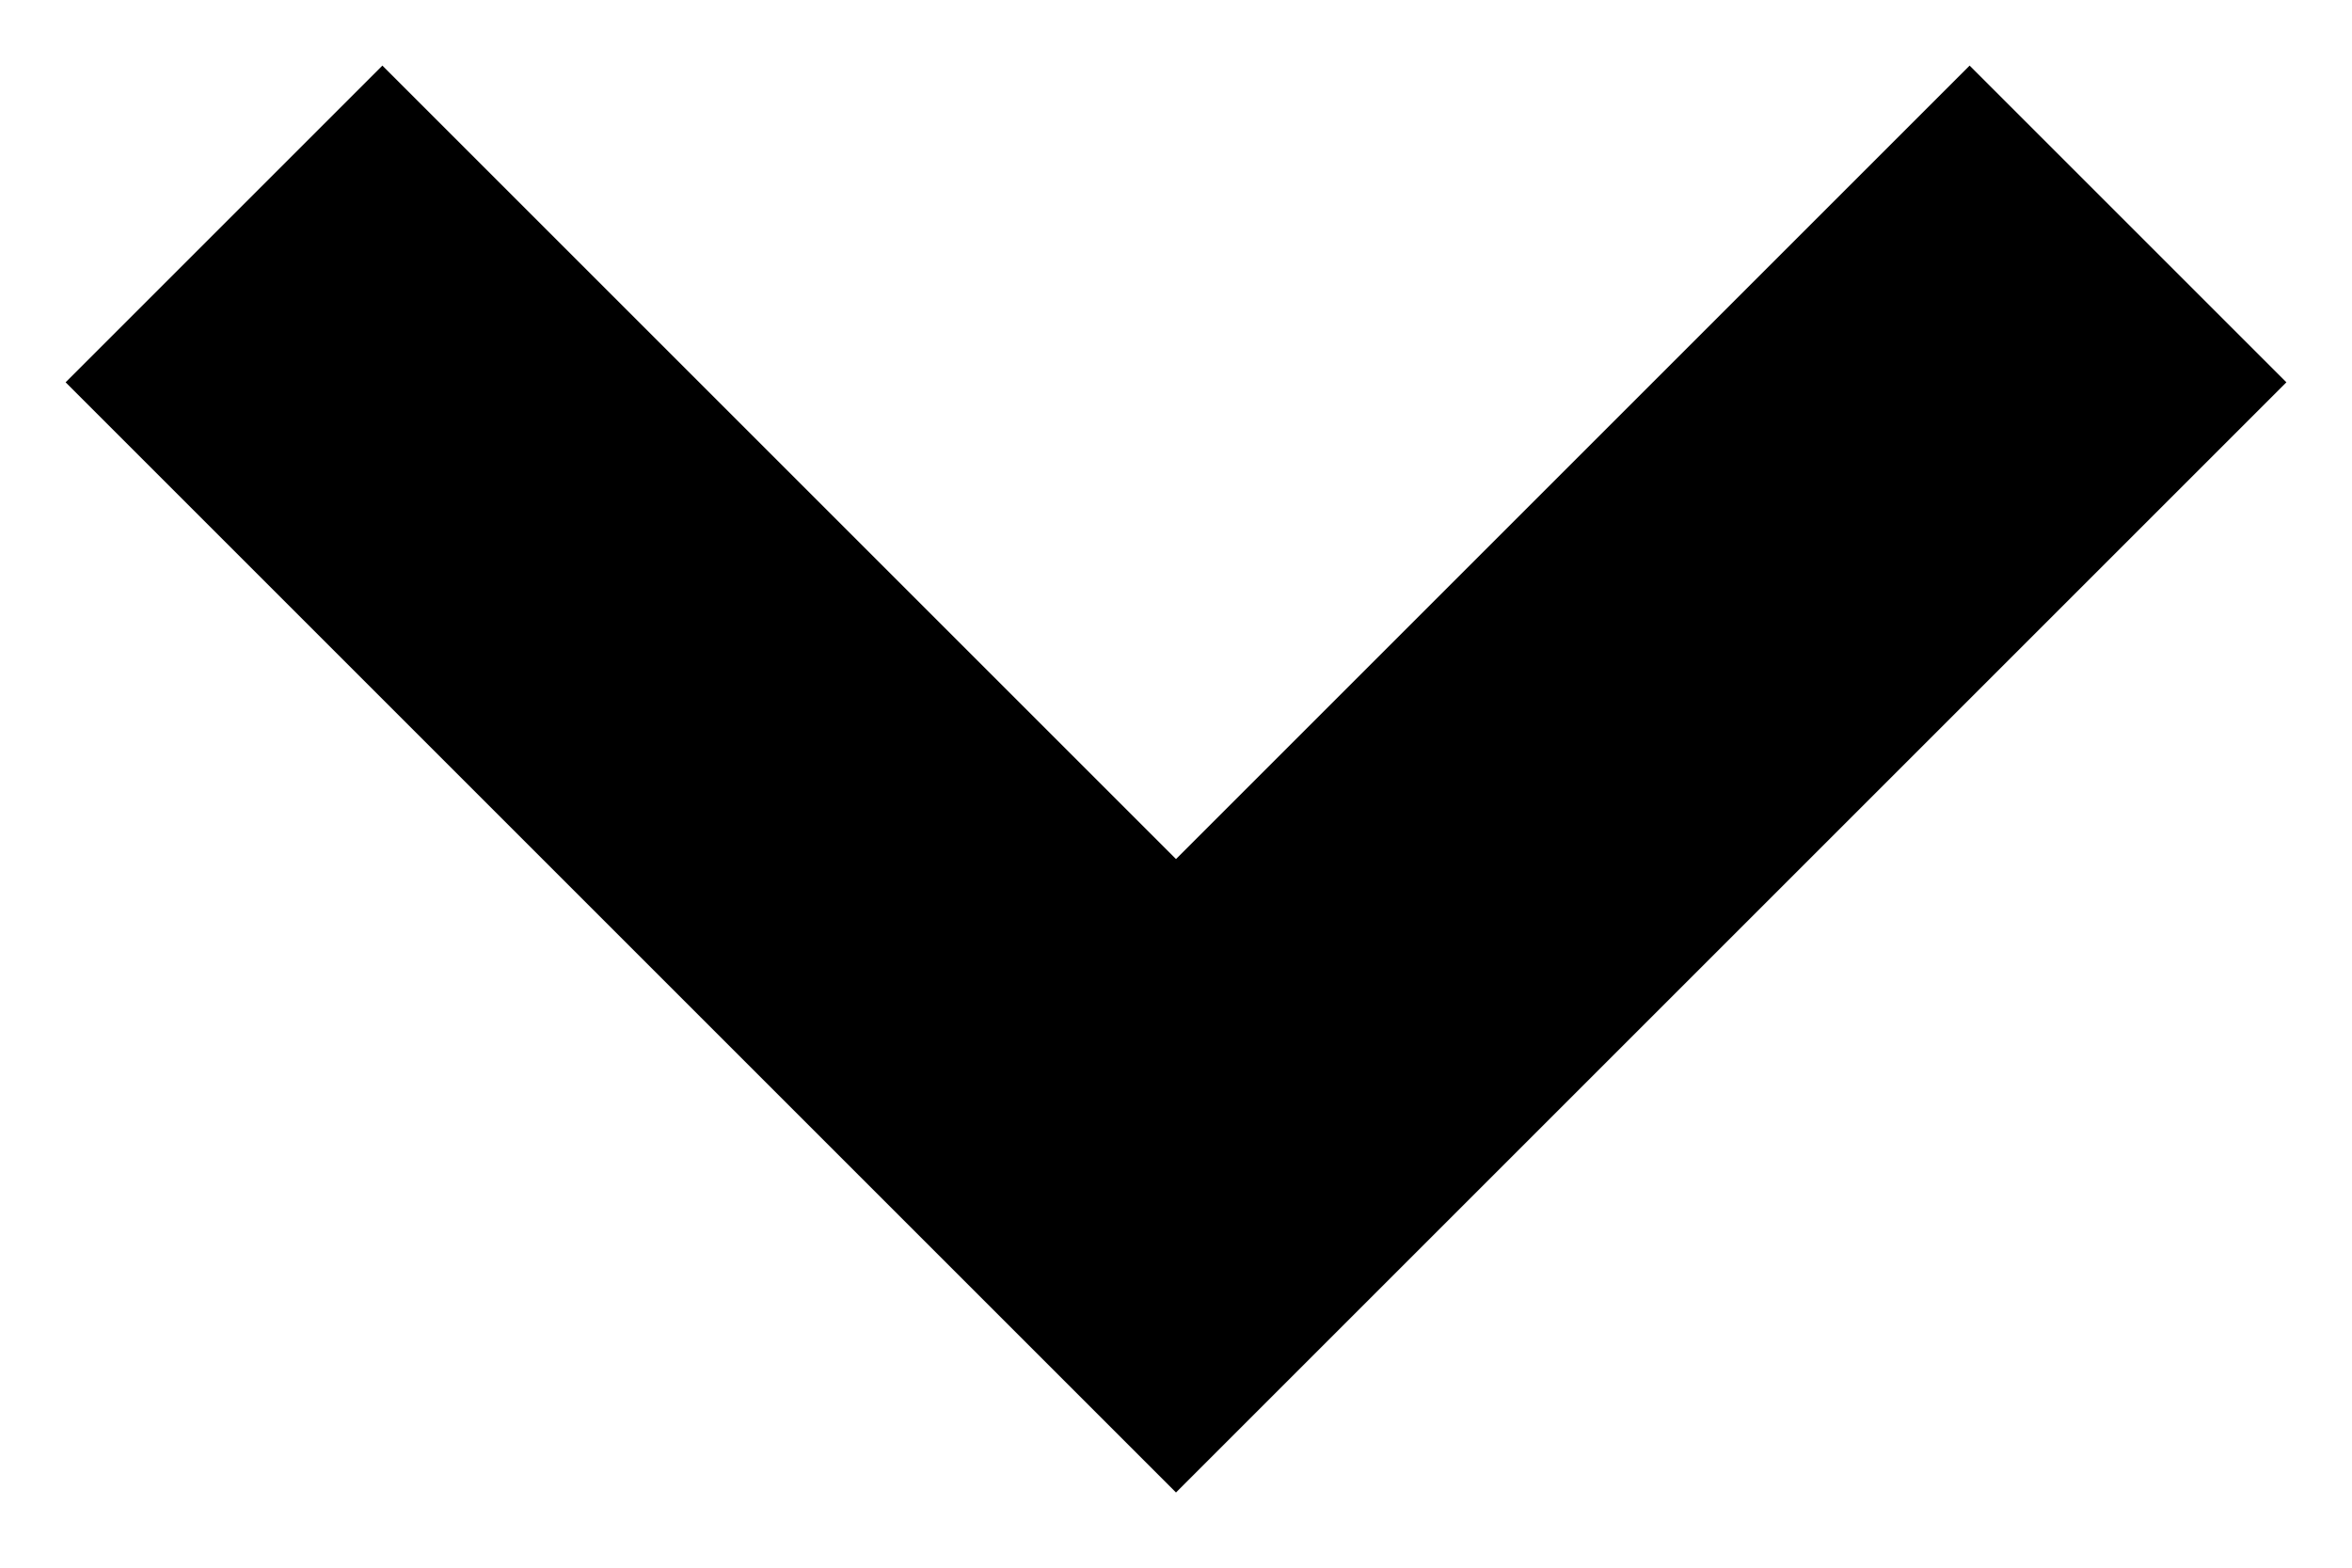 <?xml version="1.0" encoding="UTF-8"?> <svg xmlns="http://www.w3.org/2000/svg" width="21" height="14" viewBox="0 0 21 14" fill="none"><path d="M2 2L10.5 10.5L19 2" stroke="black" stroke-width="4"></path></svg> 